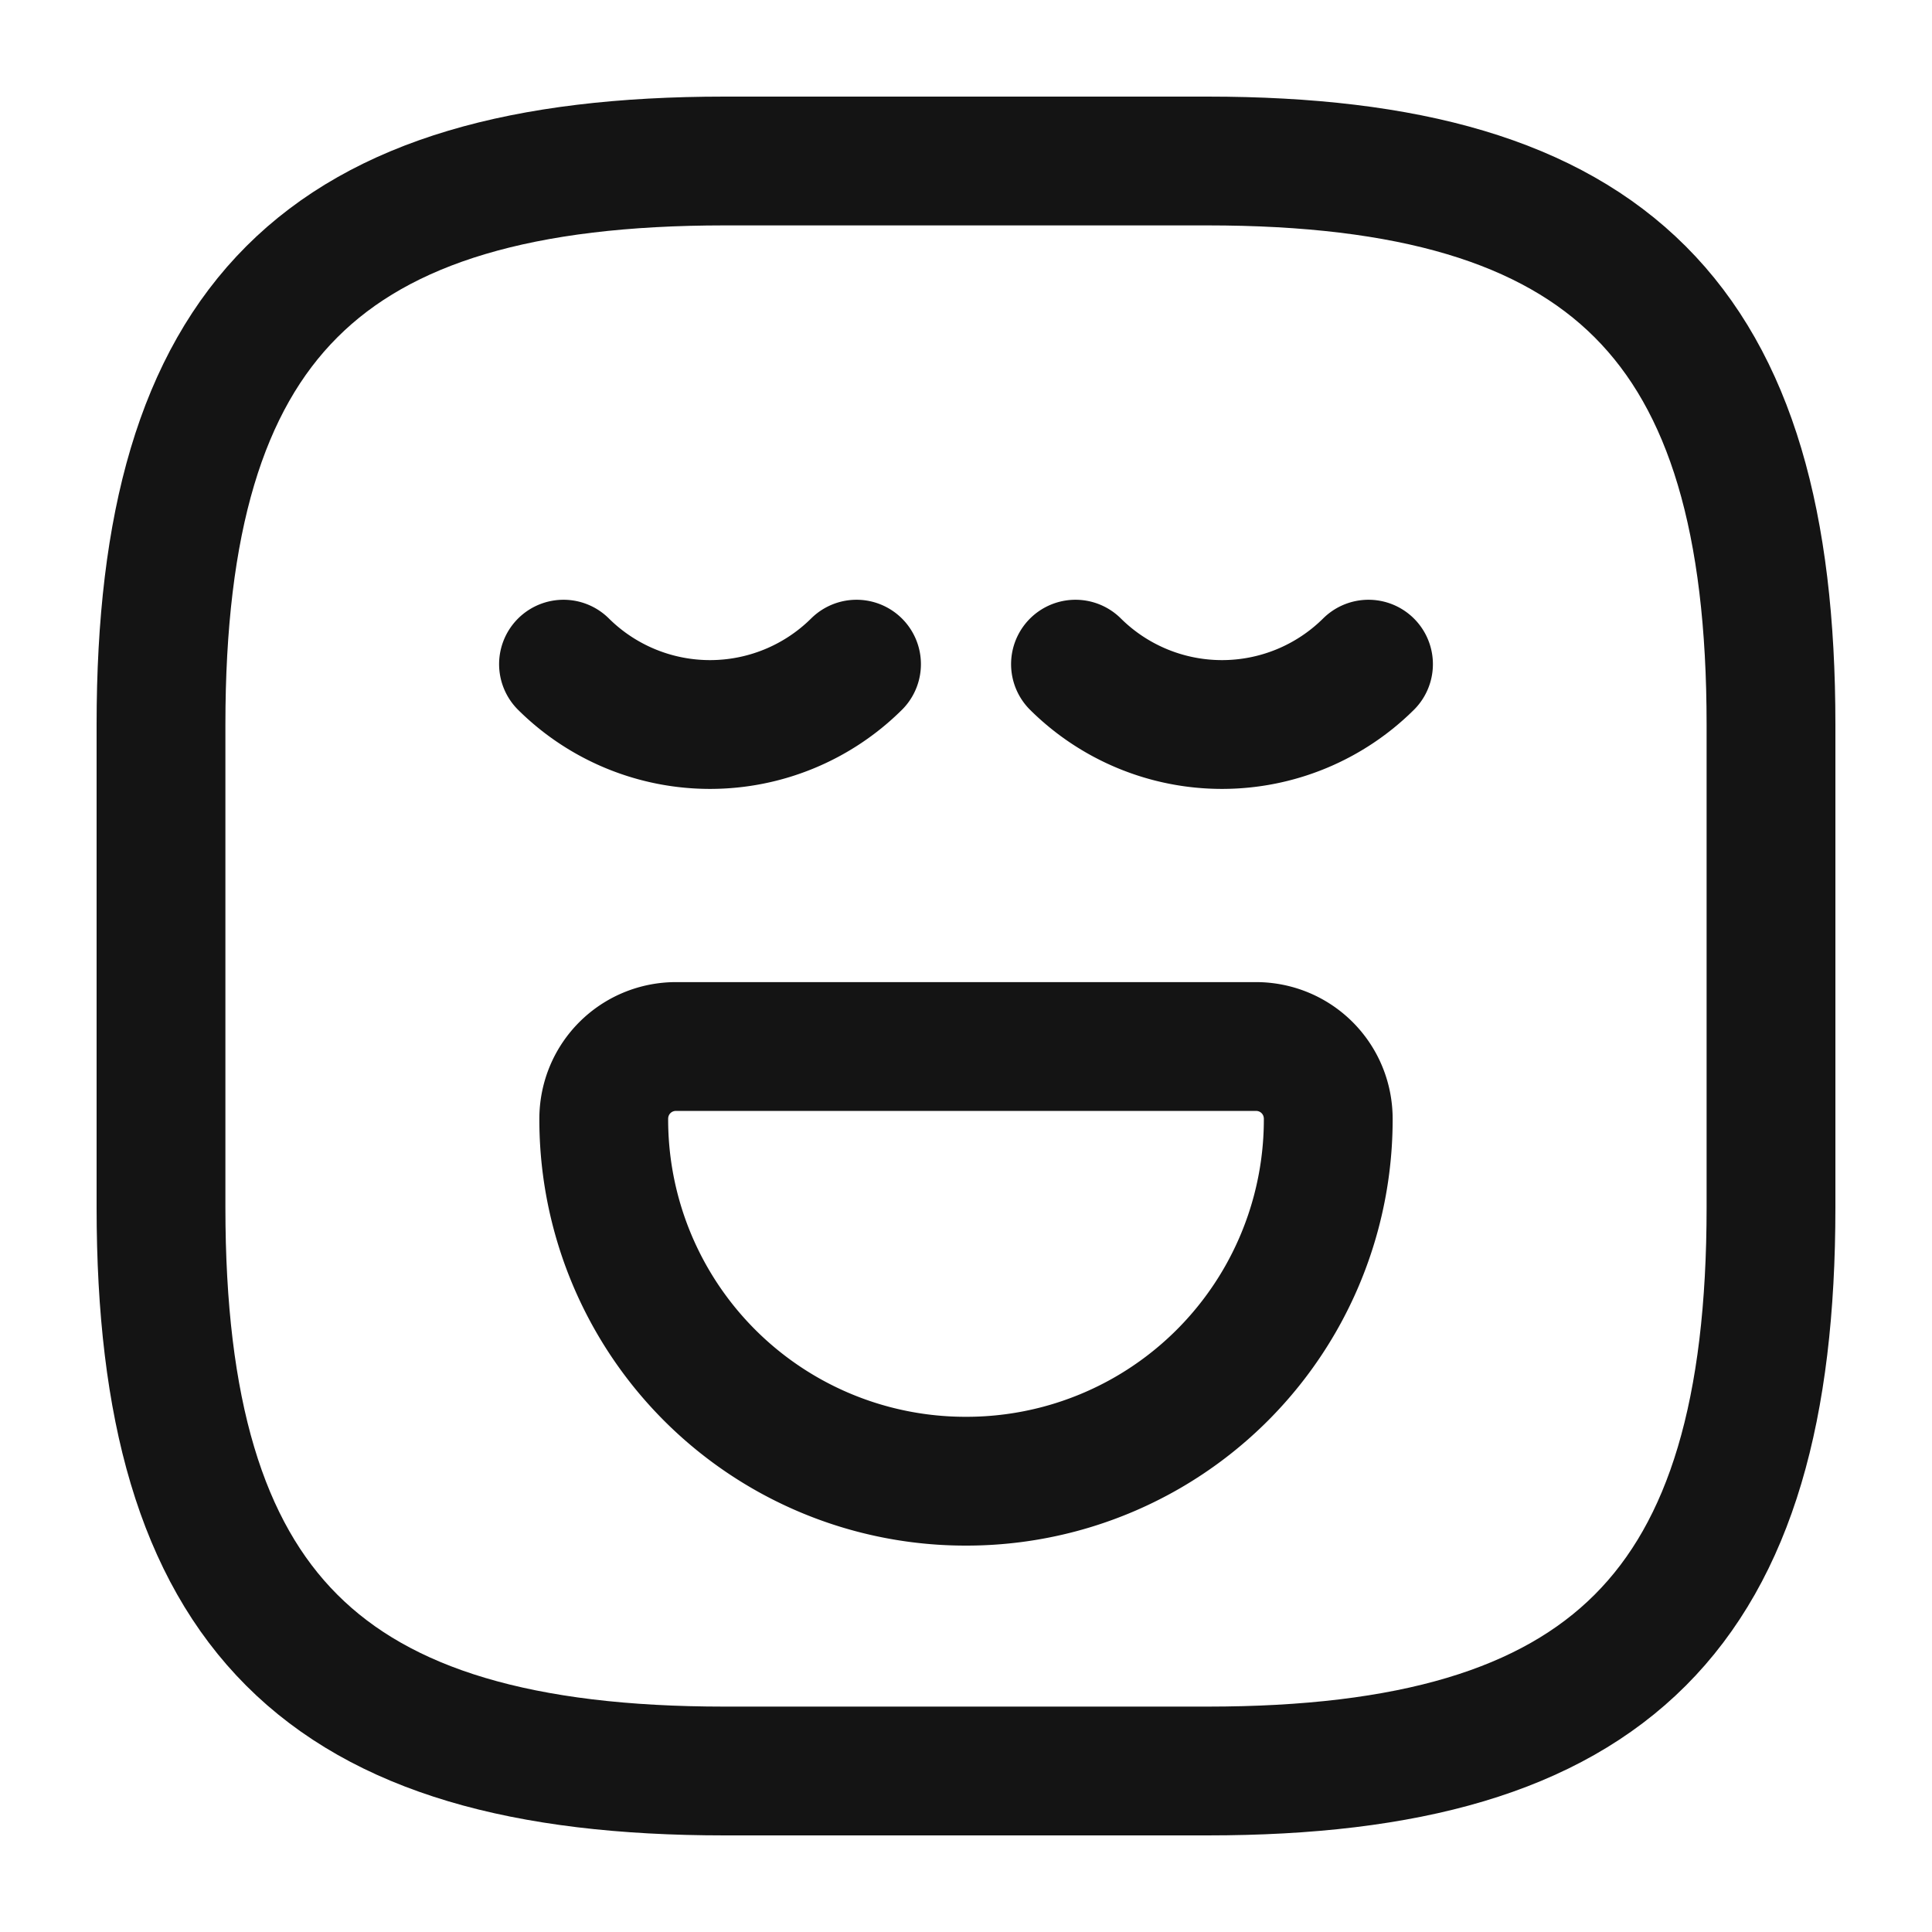 <svg xmlns="http://www.w3.org/2000/svg" width="30" height="30" fill="none"><path stroke="#141414" stroke-linecap="round" stroke-linejoin="round" stroke-width="2" d="M11.25 27.5h7.5c6.25 0 8.75-2.5 8.75-8.75v-7.5C27.5 5 25 2.5 18.75 2.5h-7.5C5 2.5 2.5 5 2.5 11.25v7.5C2.5 25 5 27.5 11.25 27.5Z"/><path stroke="#141414" stroke-linecap="round" stroke-linejoin="round" stroke-miterlimit="10" stroke-width="2" d="M8.75 10.313a3.23 3.23 0 0 0 4.55 0M16.7 10.313a3.23 3.23 0 0 0 4.55 0M10.5 16.25h9c.625 0 1.125.5 1.125 1.125A5.617 5.617 0 0 1 15 23a5.617 5.617 0 0 1-5.625-5.625c0-.625.5-1.125 1.125-1.125Z"/></svg>